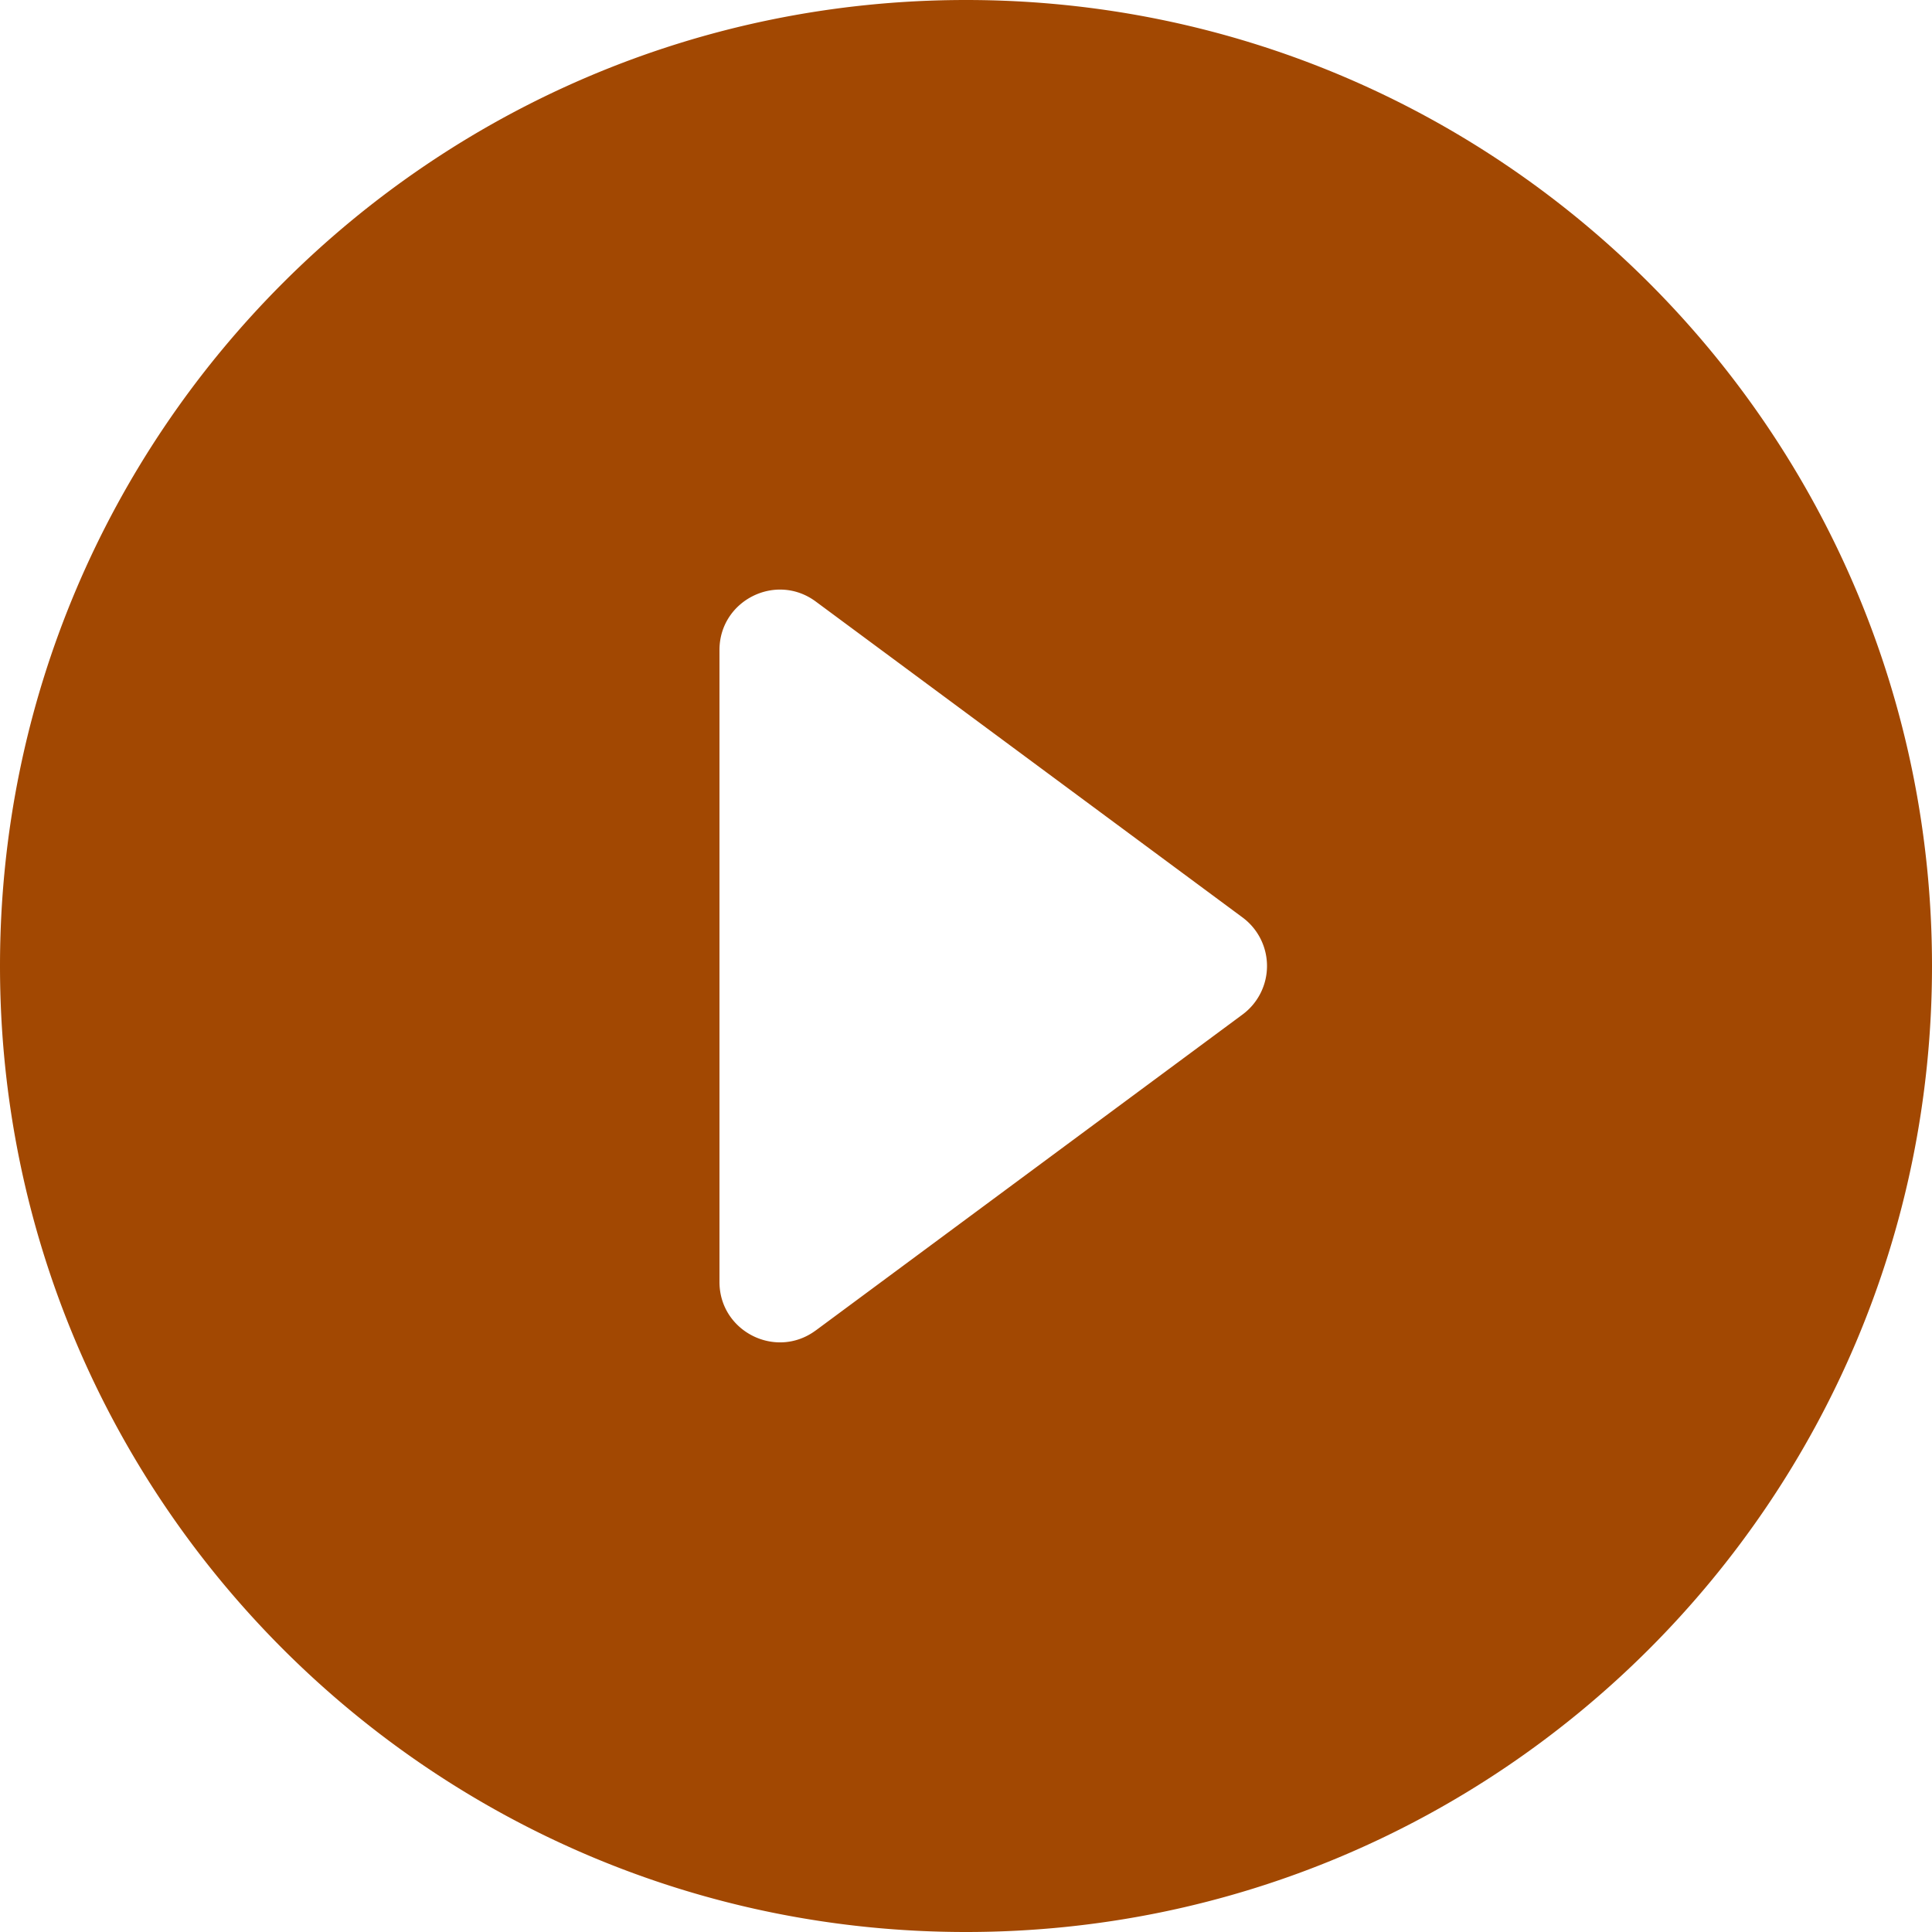 <svg width="96" height="96" fill="none" xmlns="http://www.w3.org/2000/svg"><path fill-rule="evenodd" clip-rule="evenodd" d="M48 96c26.51 0 48-21.49 48-48S74.51 0 48 0 0 21.49 0 48s21.49 48 48 48Zm-7.465-29.891L61.742 50.41a3 3 0 0 0 0-4.822L40.535 29.89c-1.98-1.465-4.785-.052-4.785 2.411v31.396c0 2.463 2.805 3.877 4.785 2.41Z" fill="#A24802"/></svg>